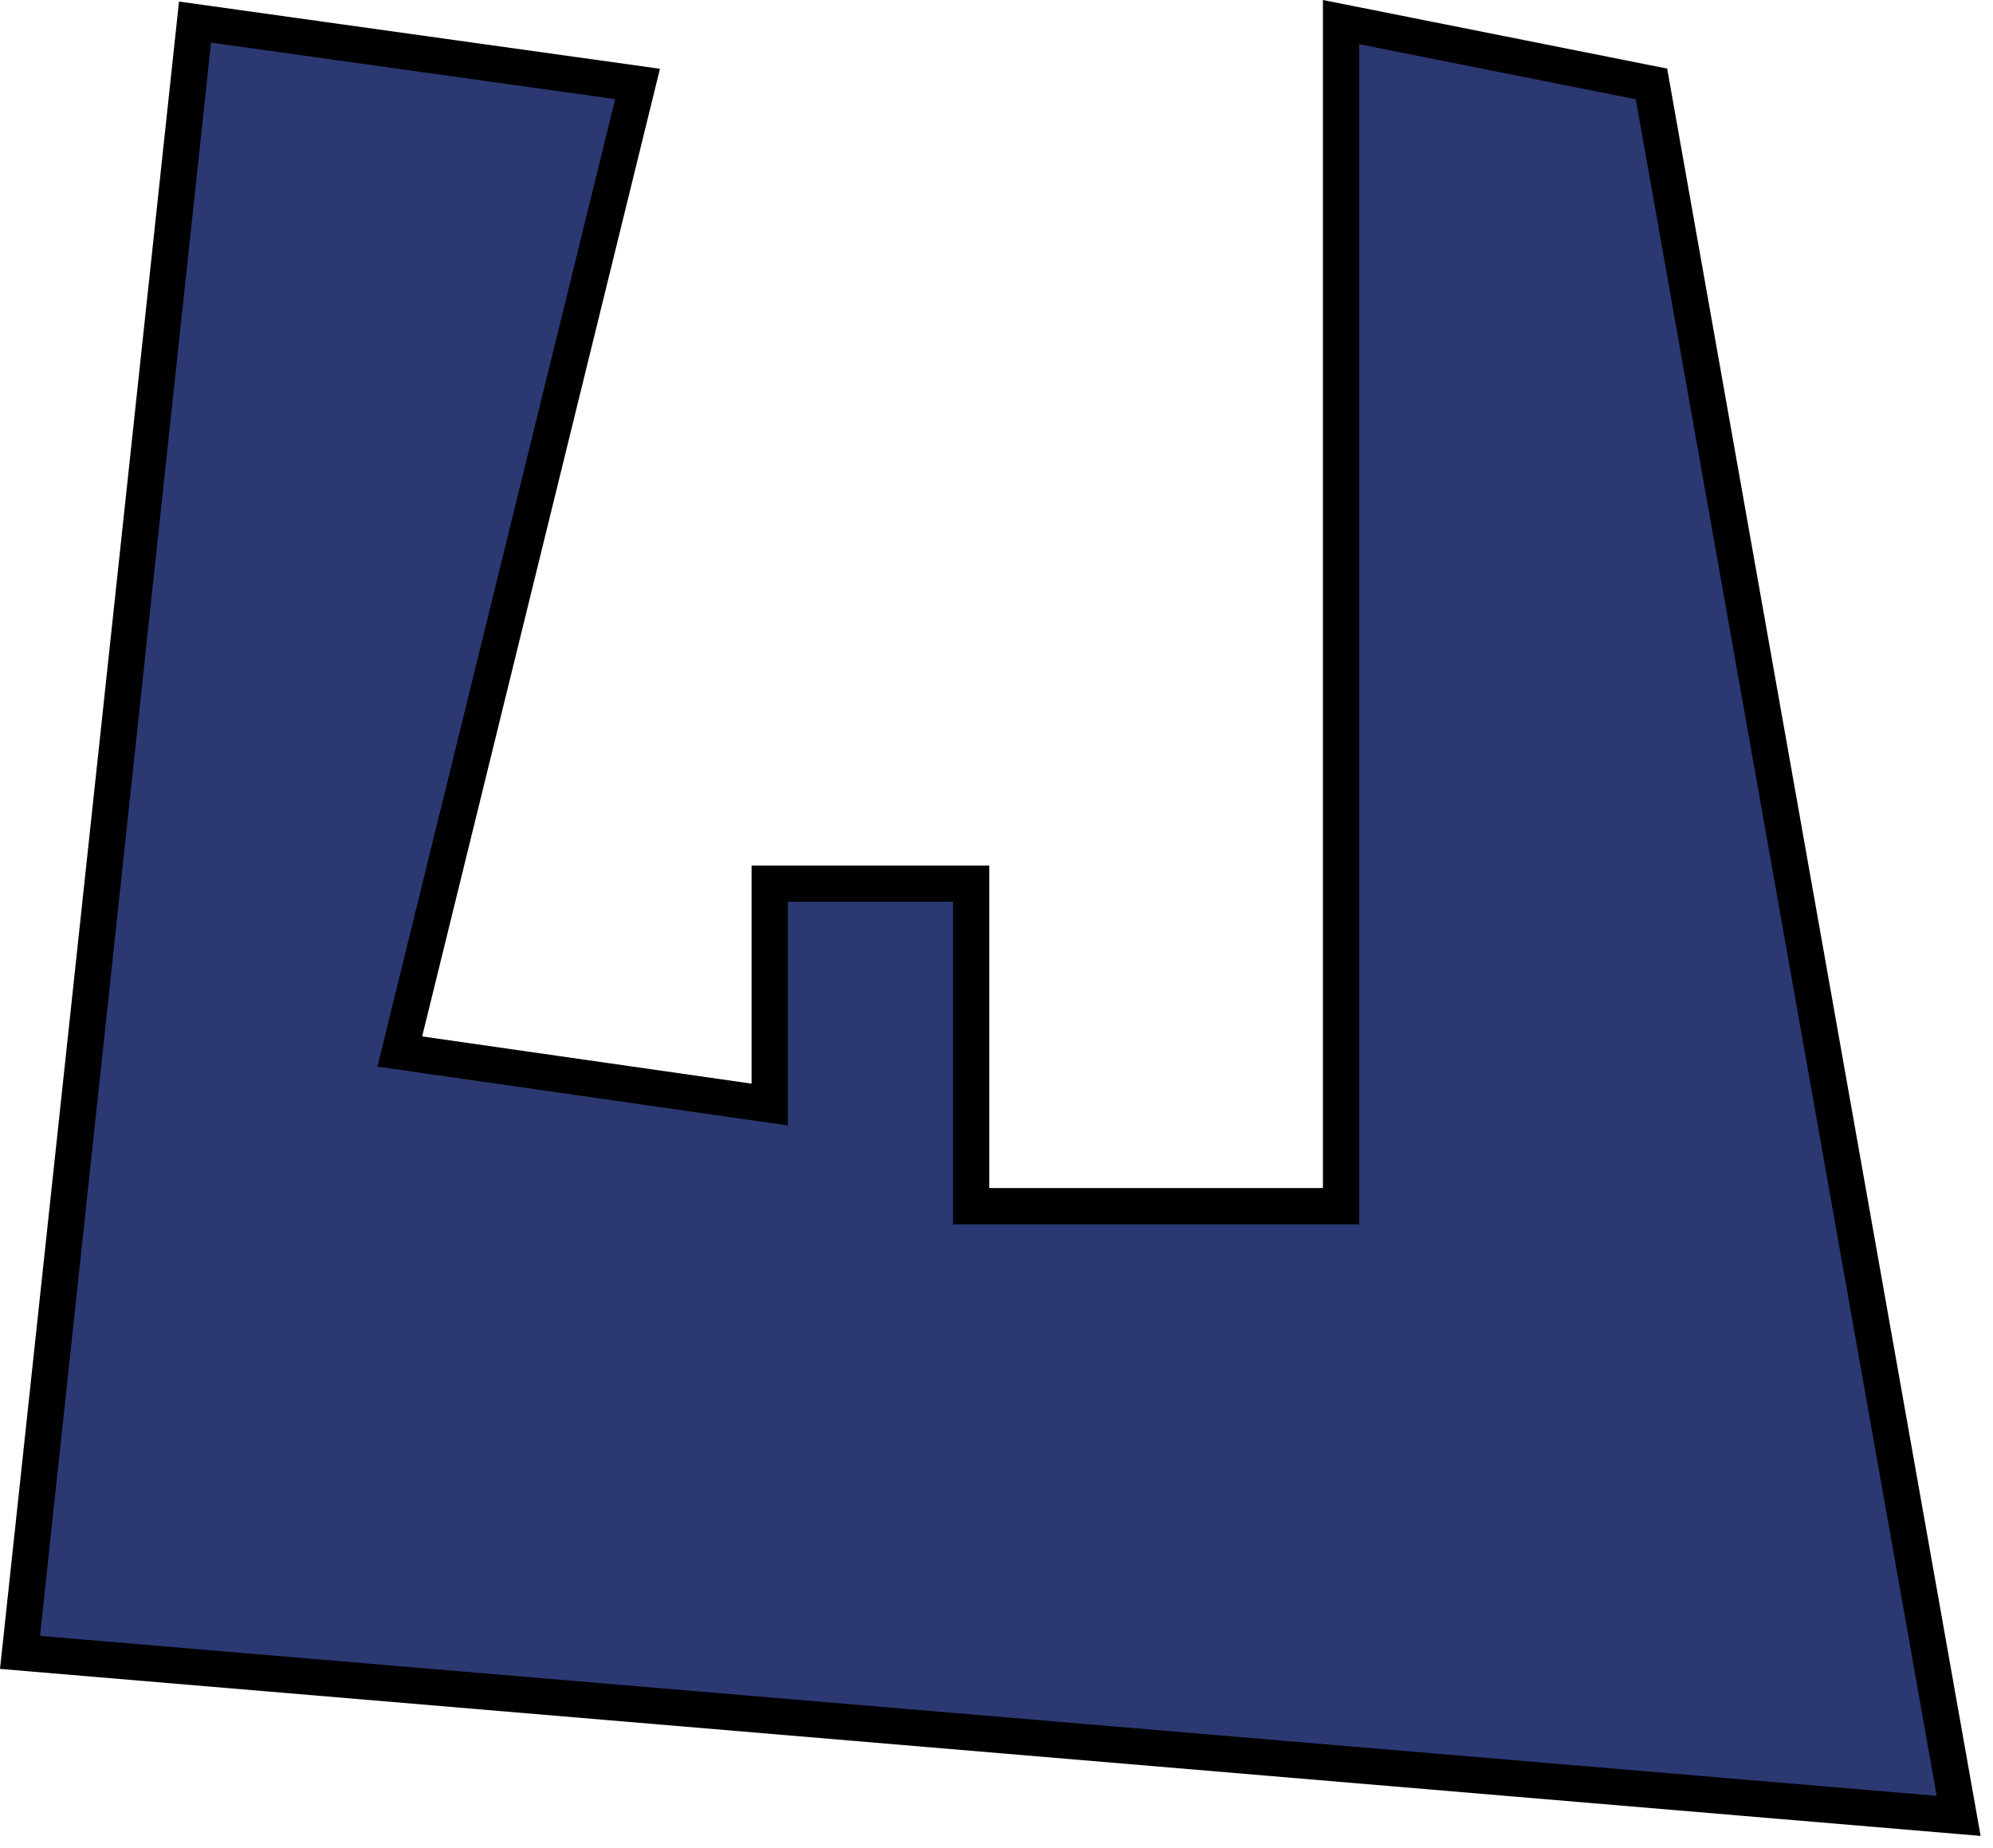 <svg width="110" height="102" viewBox="0 0 110 102" fill="none" xmlns="http://www.w3.org/2000/svg">
<path d="M1.104 91.197L10.764 1.219L35.19 4.633L22.066 58.034L42.482 60.96V48.768H53.601V66.569H74.017V1.219L91.151 4.633L108.104 100.219L1.104 91.197Z" fill="#2C3872" stroke="black" stroke-width="2"/>
</svg>
